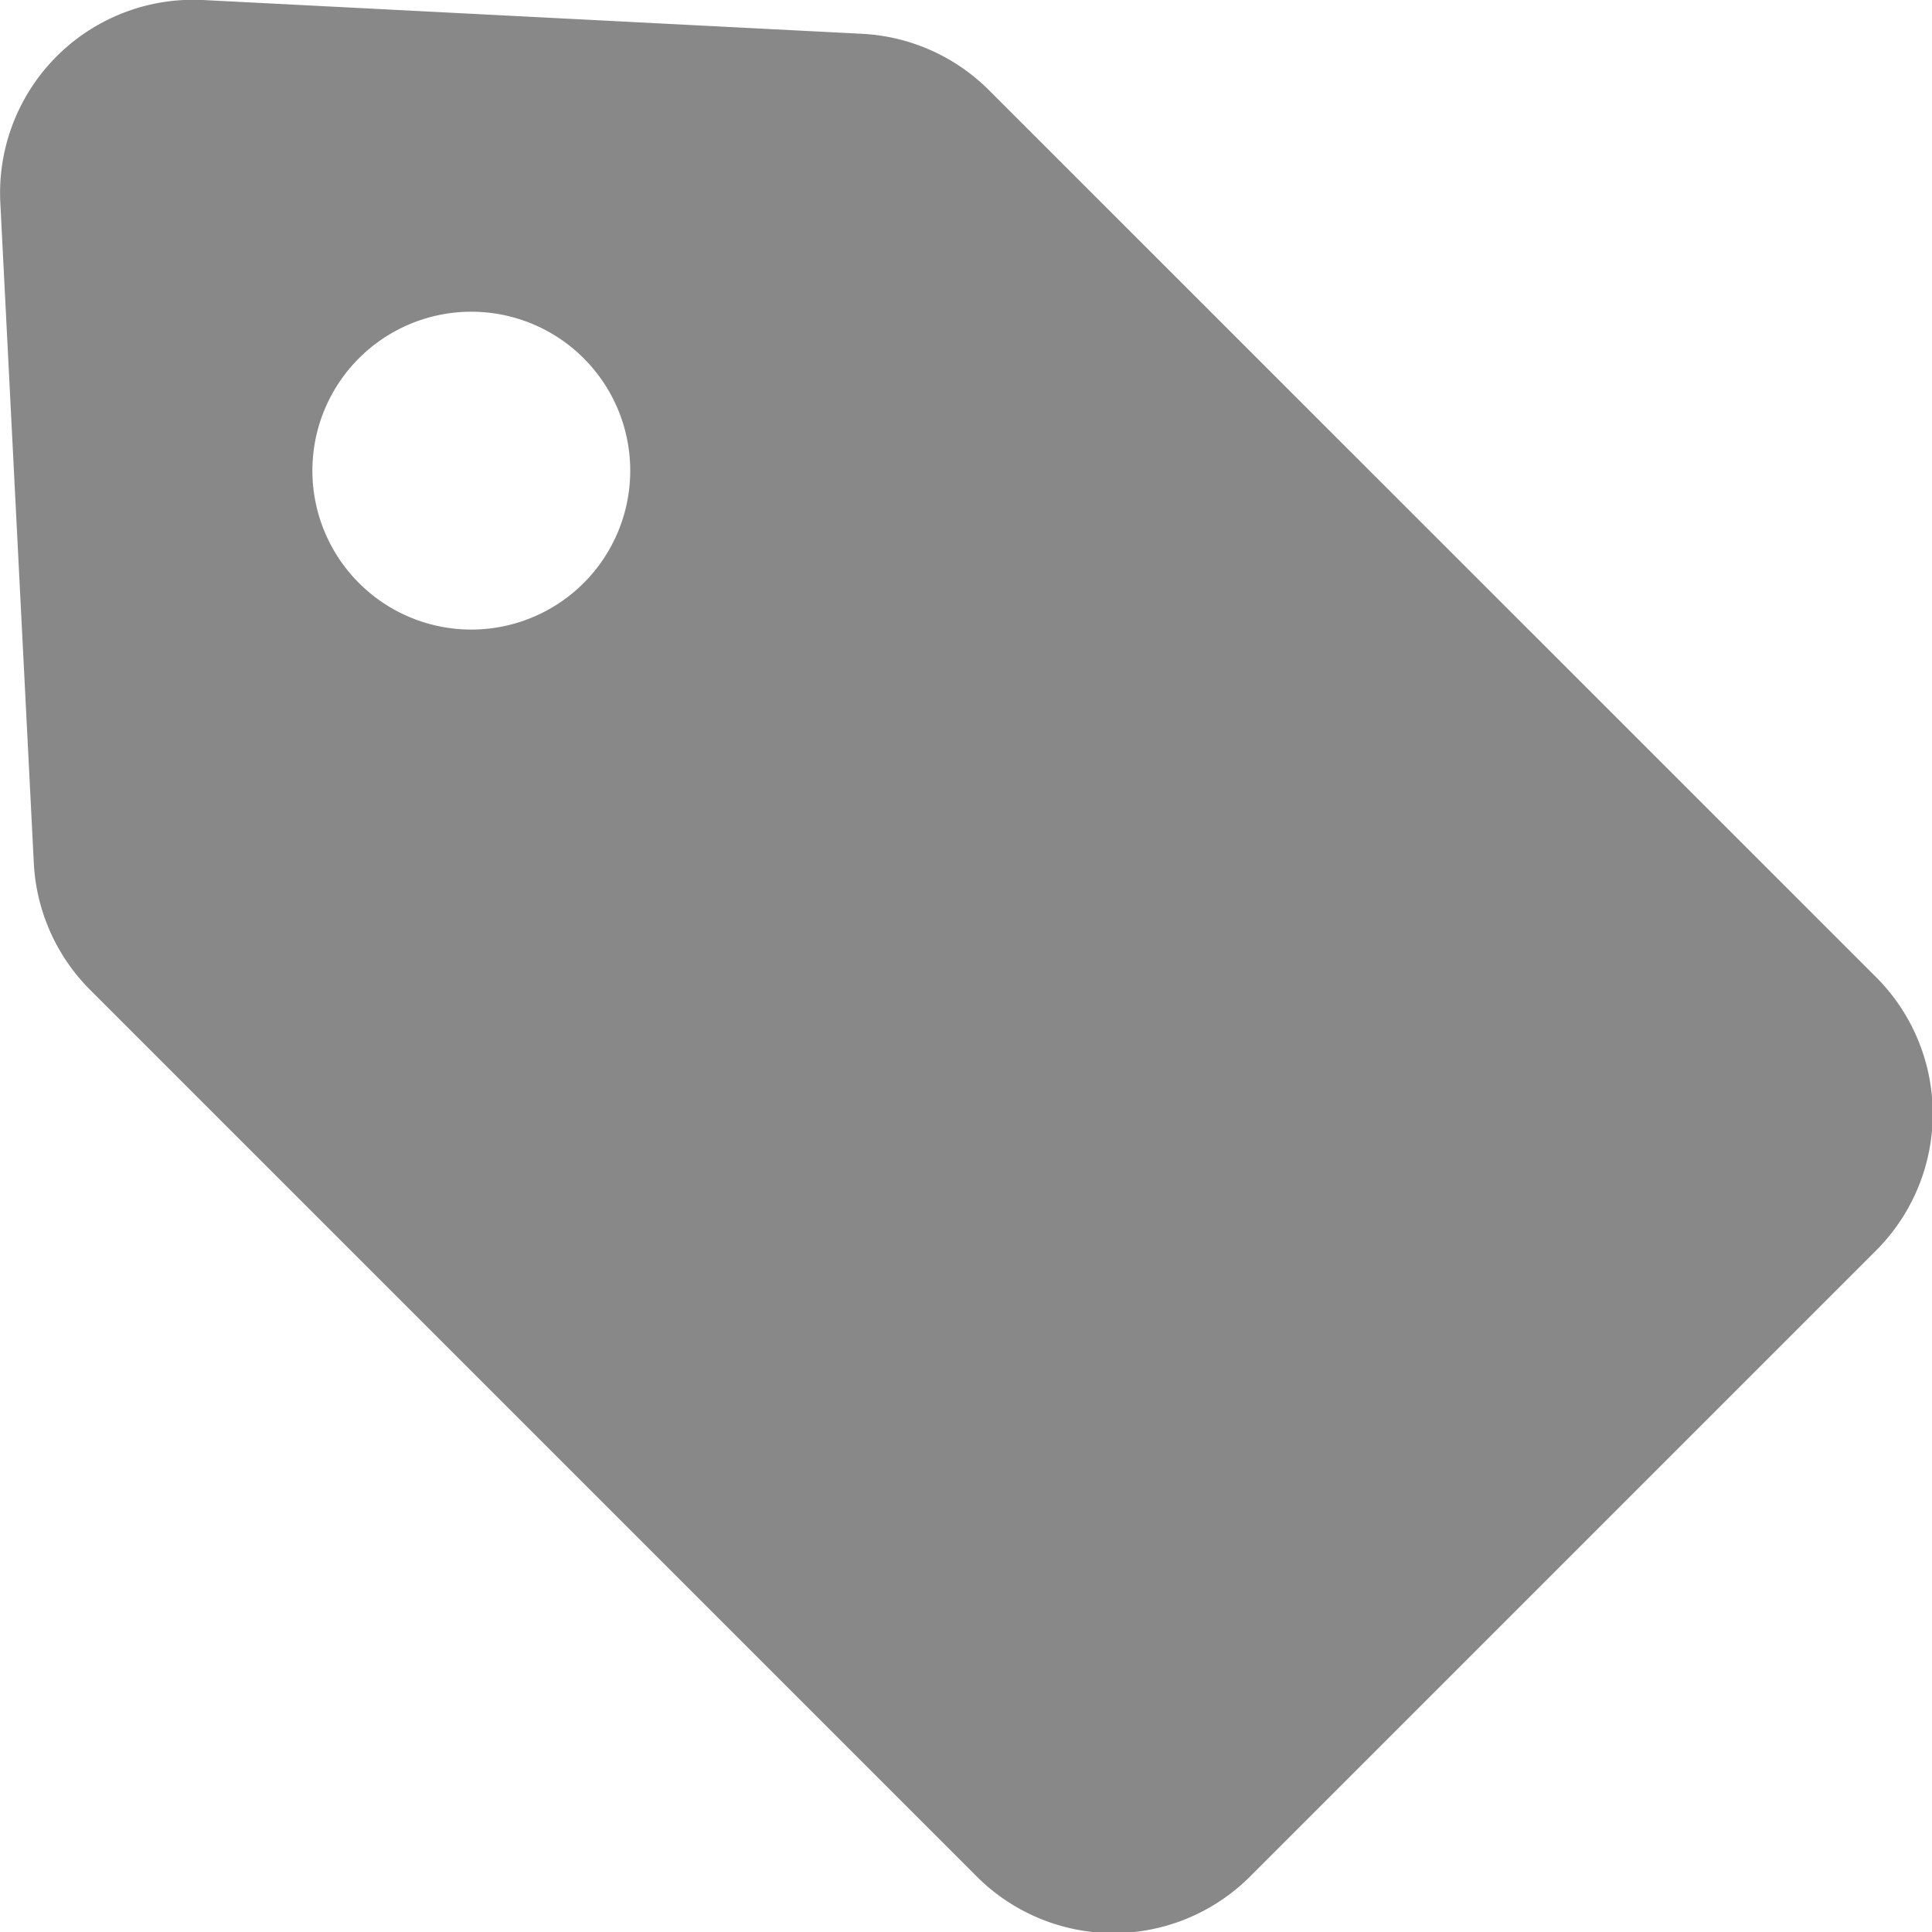<svg xmlns="http://www.w3.org/2000/svg" width="11.999" height="11.999" viewBox="0 0 11.999 11.999"><path data-name="パス 4238" d="M11.648 6.065L6.142.56a1.2 1.2 0 00-.787-.35L1.26 0A1.2 1.2 0 00.002 1.26l.208 4.1a1.2 1.2 0 00.349.787l5.506 5.506a1.2 1.2 0 001.7 0l3.887-3.887a1.2 1.2 0 00-.004-1.701zM3.623 3.623a.987.987 0 110-1.4.987.987 0 010 1.4z" fill="#888"/></svg>